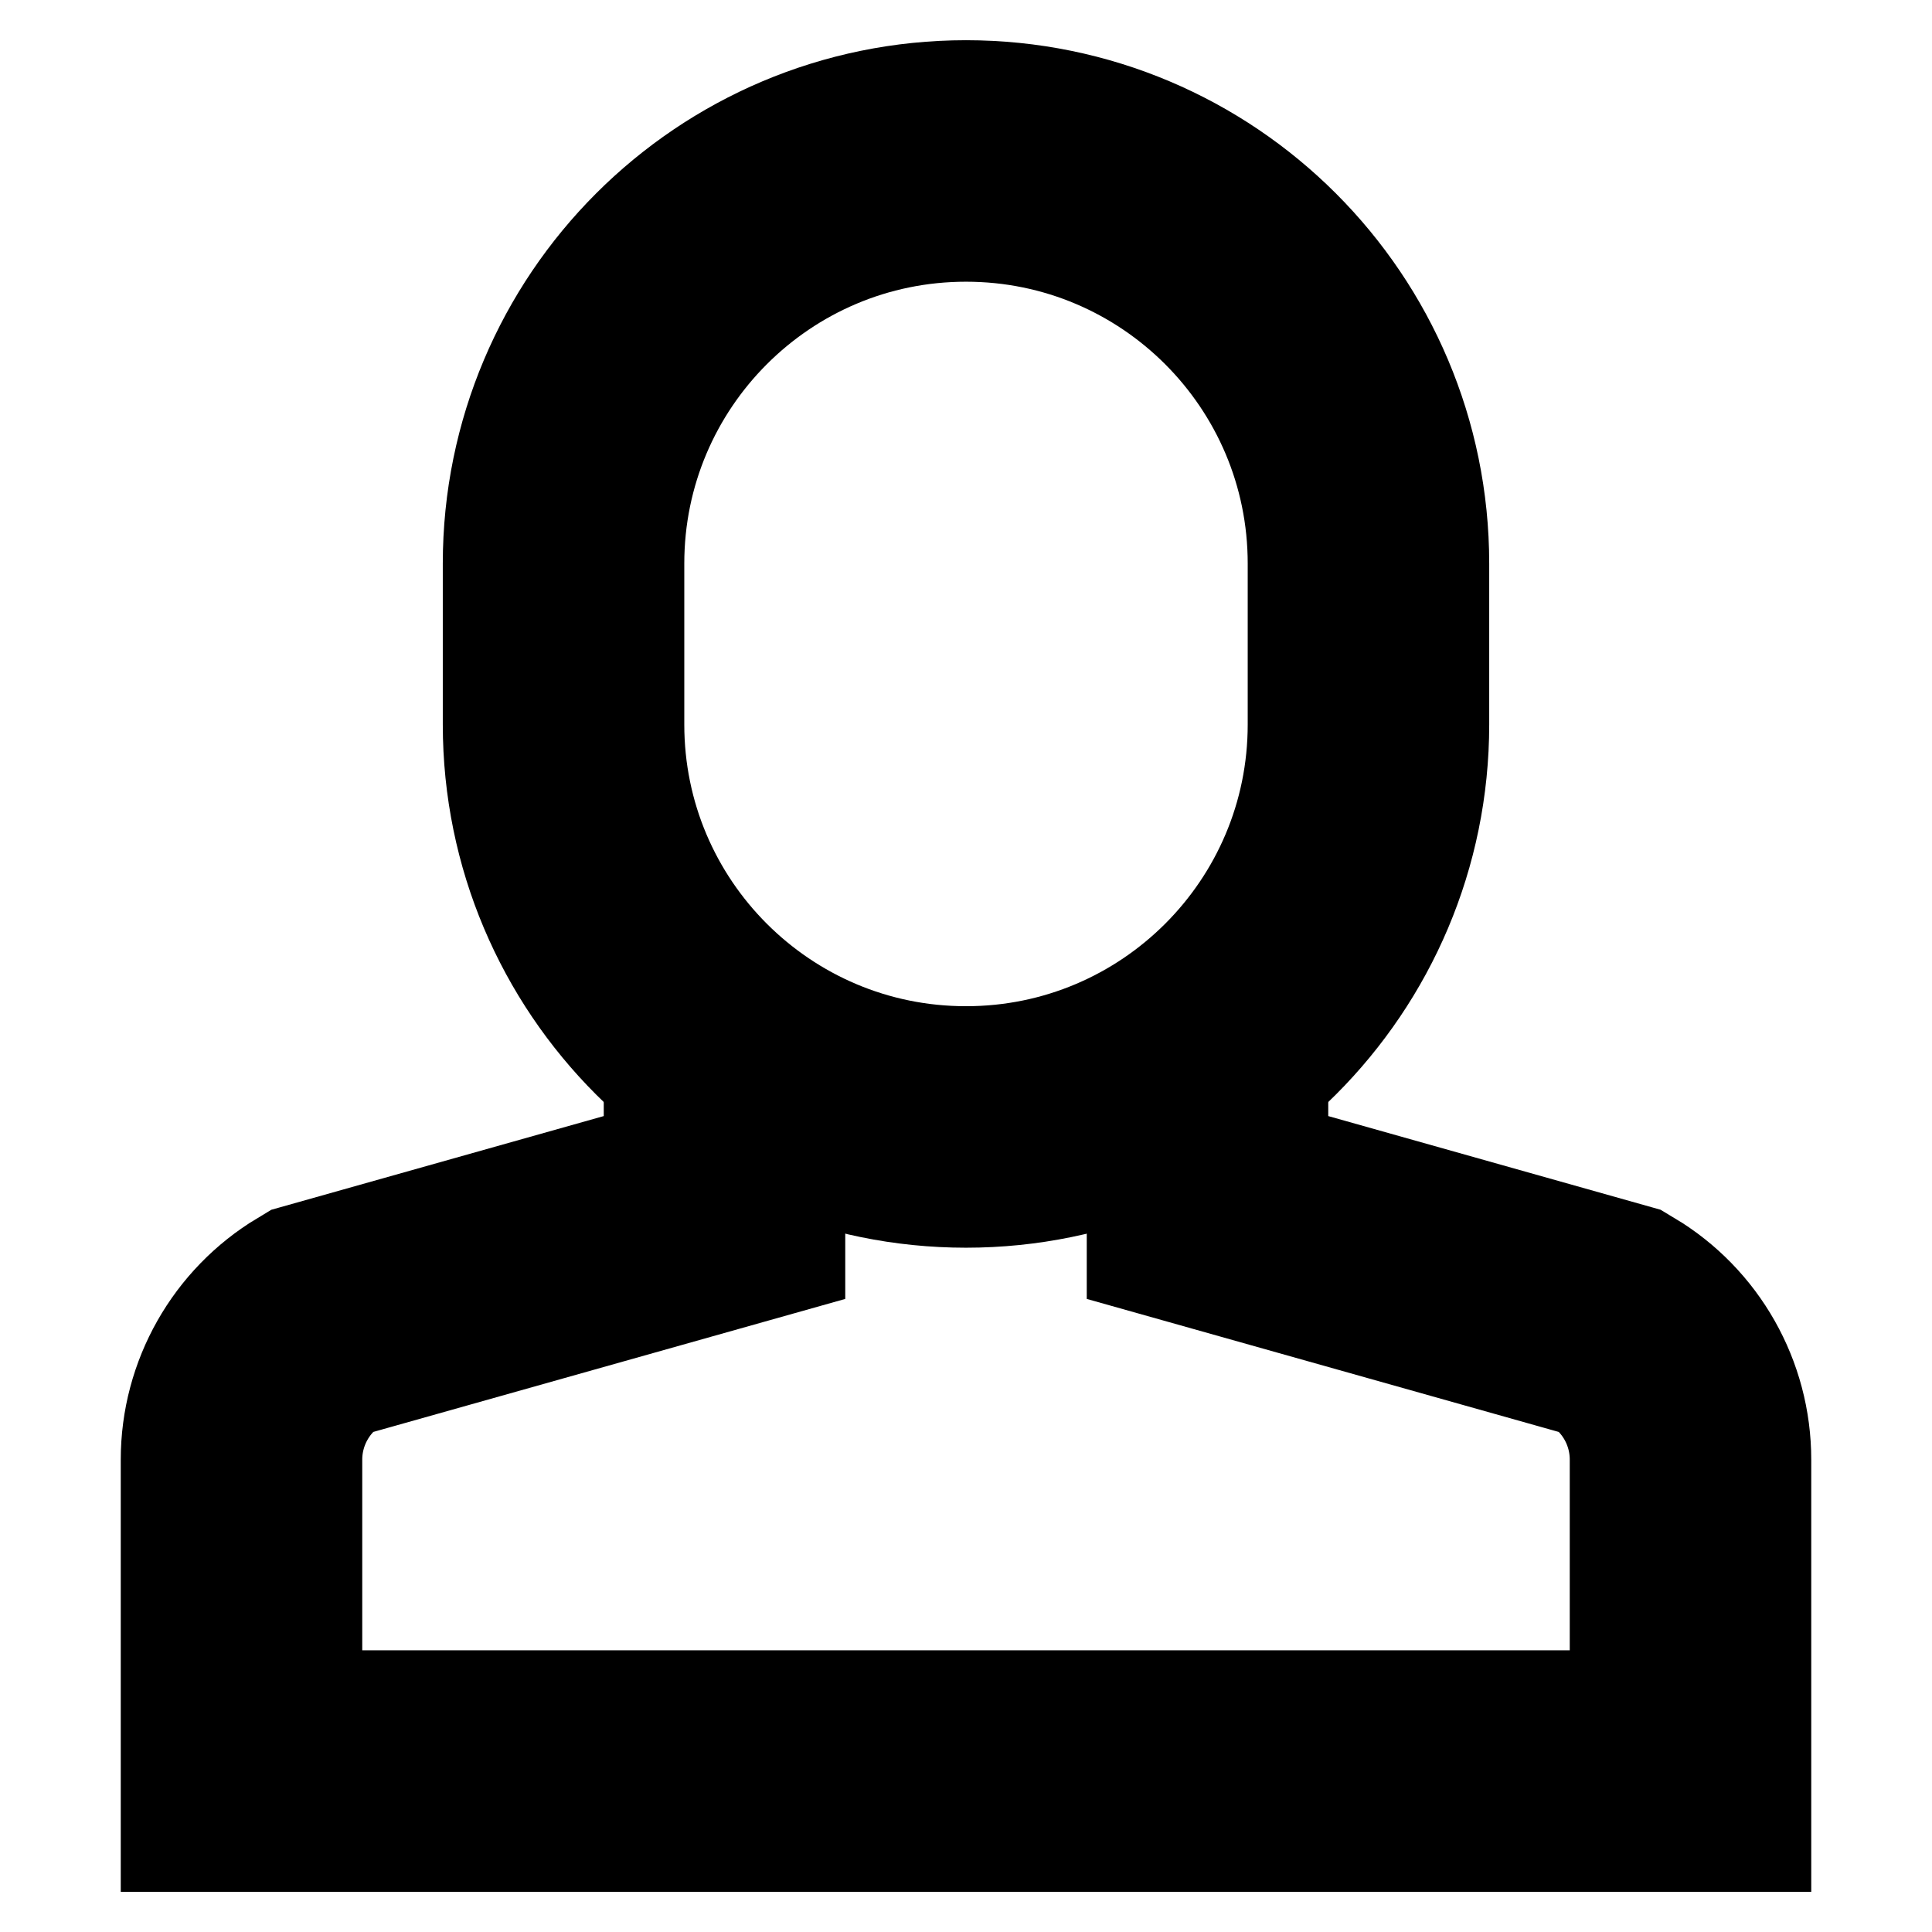<svg width="16" height="16" viewBox="0 0 16 16" fill="none" xmlns="http://www.w3.org/2000/svg">
<g id="Coaches 3">
<g id="Page-1">
<g id="#3---Criteria-Page-(New-Users)">
<g id="Sidebar">
<g id="Menu">
<g id="2">
<g id="Icon">
<g id="User">
<path id="Path" d="M6 8.667V10L2.647 10.945C2.246 11.186 2 11.62 2 12.088V14.667H14V12.088C14 11.619 13.754 11.185 13.353 10.945L10 10V8.667" stroke="#000" stroke-width="2"/>
<path id="Path_2" fill-rule="evenodd" clip-rule="evenodd" d="M8 9.333C6.159 9.333 4.667 7.841 4.667 6V4.667C4.667 2.826 6.159 1.333 8 1.333C9.841 1.333 11.333 2.826 11.333 4.667V6C11.333 7.841 9.841 9.333 8 9.333Z" stroke="#000" stroke-width="2" stroke-linecap="square"/>
</g>
</g>
</g>
</g>
</g>
</g>
</g>
</g>
</svg>
